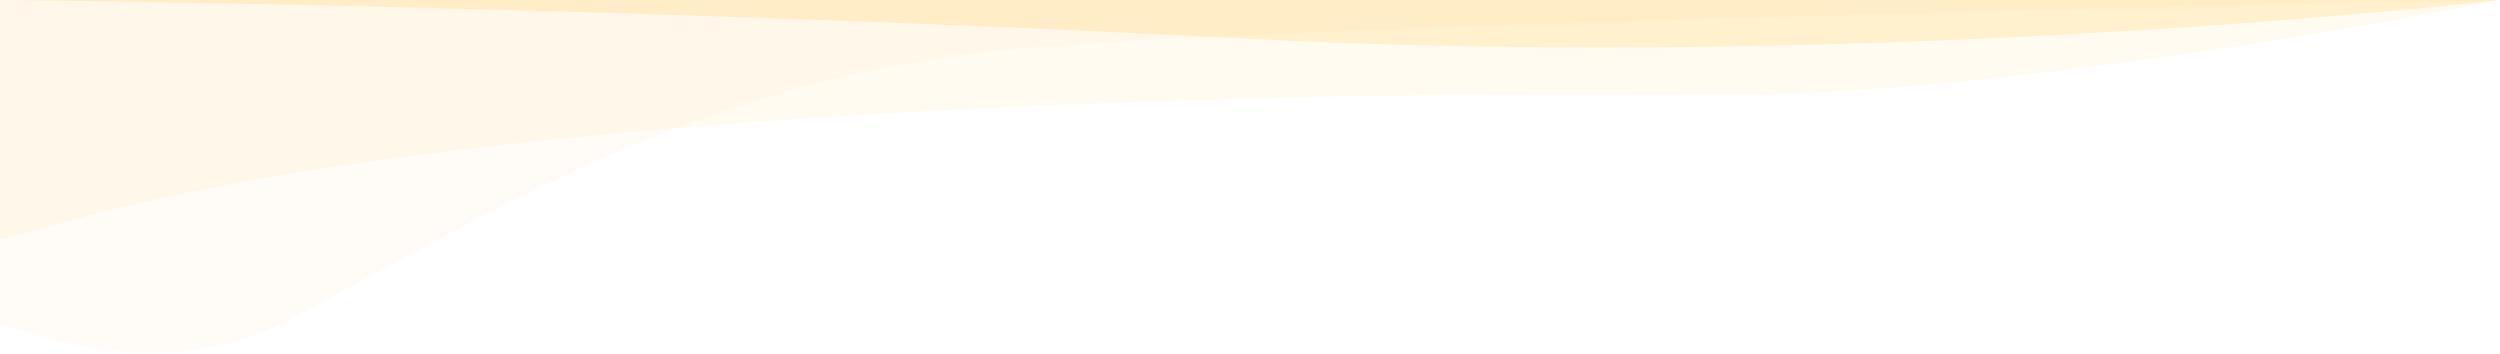 <svg height="181.3" viewBox="0 0 1280 181.3" width="1280" xmlns="http://www.w3.org/2000/svg"><g fill="#febf36"><path d="m1280 0s-314 36.8-641.9 19.8-638.1-19.8-638.1-19.8z" opacity=".19"/><path d="m0 0v165.9c51.4 17.5 101.8 22.8 150.4-3.3 108.5-58.1 214.5-124.7 375.4-138.1s754.2-24.5 754.2-24.5z" opacity=".04"/><path d="m0 0v122.7c9.2-2.2 18.4-4.6 27.8-7.4 220-64.6 688-68.9 852.8-66.7 161.5 0 399.4-48.6 399.4-48.6z" opacity=".07"/></g></svg>